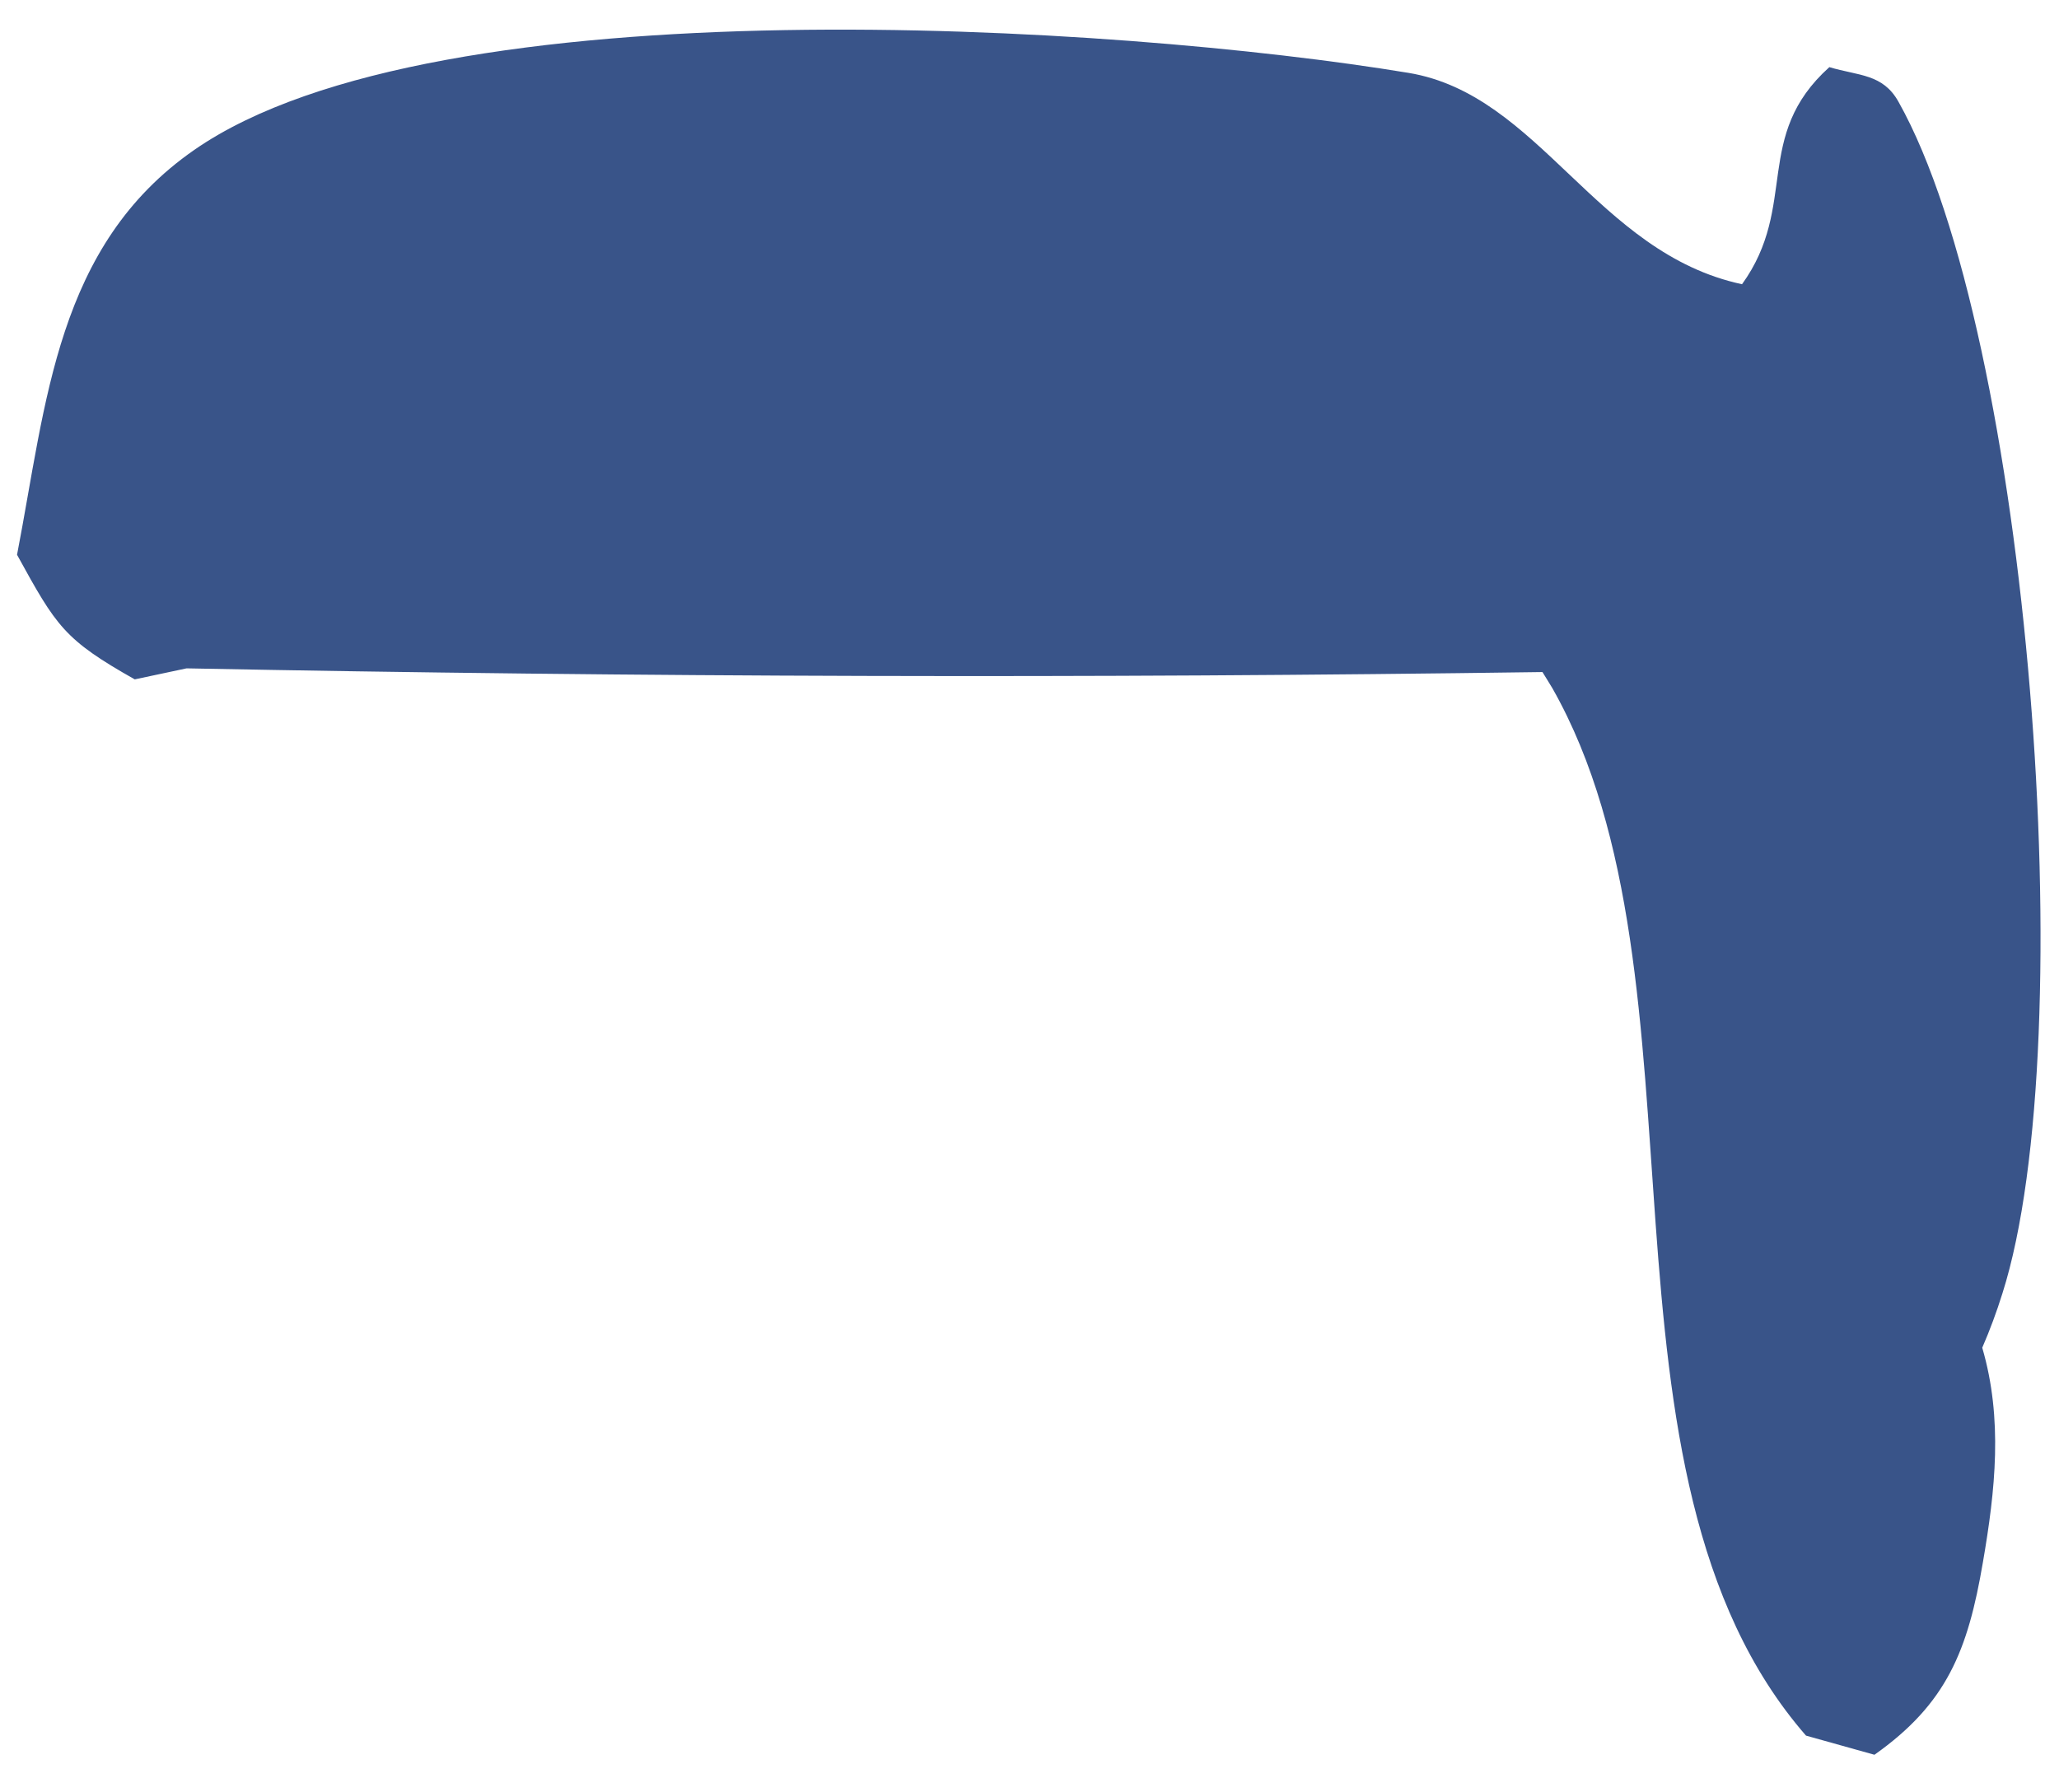 <svg xmlns="http://www.w3.org/2000/svg" width="54" height="47" viewBox="0 0 54 47" fill="none"><path d="M0.447 14.551C1.219 10.552 1.479 6.441 5.095 3.932C11.47 -0.498 29.355 0.657 36.938 1.911C40.386 2.48 41.862 6.635 45.687 7.455C47.172 5.394 45.964 3.573 47.977 1.761C48.749 1.992 49.378 1.933 49.789 2.667C53.237 8.795 54.63 27.28 52.516 33.924C52.365 34.408 52.189 34.883 51.987 35.349C52.532 37.213 52.331 39.085 52.004 40.978C51.61 43.294 51.056 44.685 49.16 46.025L47.365 45.523C41.359 38.63 45.067 25.72 40.713 18.05C40.629 17.906 40.537 17.768 40.453 17.627C28.6 17.795 16.747 17.762 4.893 17.53L3.534 17.819C1.68 16.773 1.479 16.429 0.447 14.551Z" fill="#395489"></path></svg>